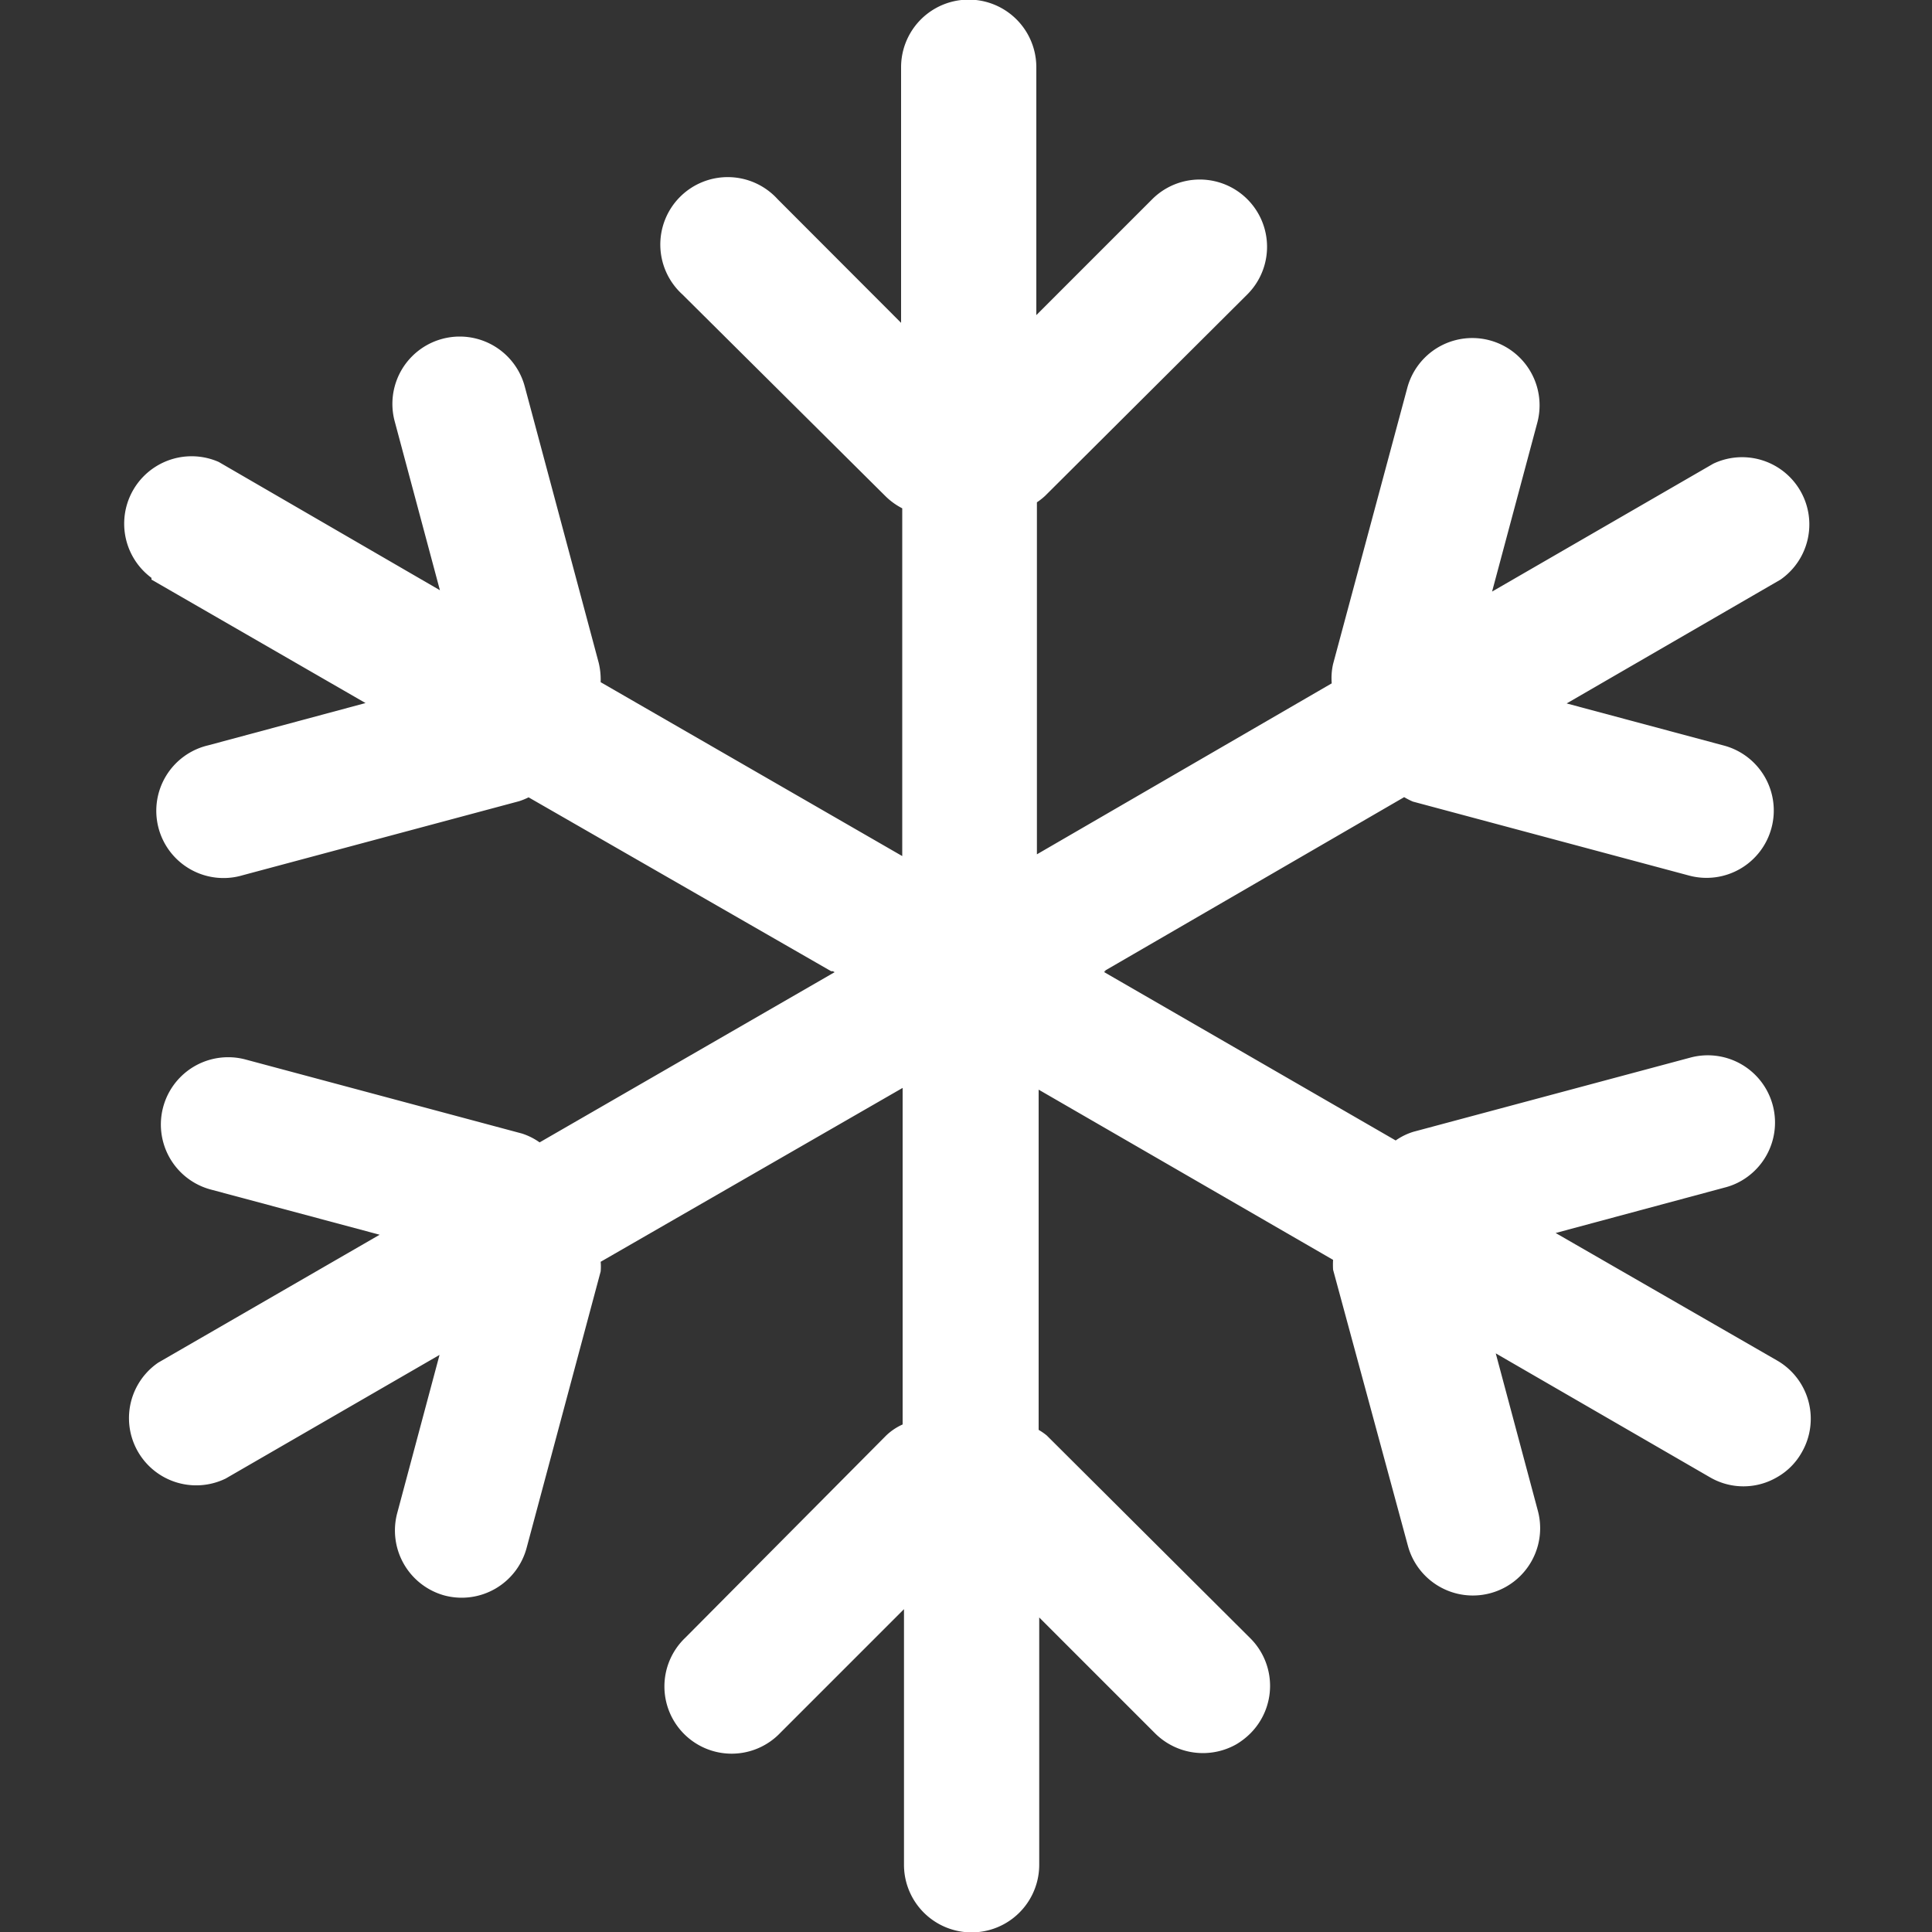 <svg id="Layer_1" data-name="Layer 1" xmlns="http://www.w3.org/2000/svg" viewBox="0 0 100 100"><rect x="0" y="0" width="100" height="100" fill="#333333" stroke="none"/><defs><style>.cls-1{fill:#fff;}</style></defs><title>snow</title><path class="cls-1" d="M7.84,30l11.08,6.39-8.15,2.19a3.48,3.48,0,1,0,1.8,6.72l14.3-3.83a3.58,3.58,0,0,0,.49-.2l15.66,9h.09l.09.05L27.93,59.13a3.31,3.31,0,0,0-.92-.46l-14.3-3.83a3.48,3.48,0,1,0-1.8,6.73l8.74,2.34L8.19,70.53a3.48,3.48,0,0,0,3.49,6l11.07-6.4-2.18,8.15A3.49,3.49,0,0,0,23,82.58a3.48,3.48,0,0,0,4.26-2.47l3.83-14.3a2.8,2.8,0,0,0,0-.5l15.63-9V73.73a3,3,0,0,0-.85.57L35.47,84.77a3.48,3.48,0,1,0,4.92,4.92l6.4-6.4V96.52a3.49,3.49,0,0,0,7,0V83.72l6,6a3.51,3.51,0,0,0,4.21.56,3.78,3.78,0,0,0,.72-.56,3.48,3.48,0,0,0,0-4.92L54.18,74.3a3.13,3.13,0,0,0-.42-.29V56.4L69,65.21a4.38,4.38,0,0,0,0,.51L72.87,80a3.48,3.48,0,0,0,6.73-1.8l-2.18-8.15L88.5,76.46a3.44,3.44,0,0,0,3.48,0,3.37,3.37,0,0,0,1.27-1.27A3.48,3.48,0,0,0,92,70.43L80.52,63.82l8.74-2.35a3.36,3.36,0,0,0,.85-.34,3.48,3.48,0,0,0-2.65-6.38l-14.3,3.83a3.28,3.28,0,0,0-.92.45l-15.1-8.72.1-.05h-.08l15.52-9a3.81,3.81,0,0,0,.45.23l14.3,3.83a3.48,3.48,0,0,0,4.26-2.46,3.48,3.48,0,0,0-2.46-4.27l-8.14-2.18L92.16,30a3.48,3.48,0,0,0-3.48-6L77.23,30.62l2.34-8.74a3.48,3.48,0,1,0-6.73-1.8L69,34.37a3.28,3.28,0,0,0-.07,1L53.67,44.22V26a3.39,3.39,0,0,0,.42-.33L64.56,15.24a3.48,3.48,0,0,0-4.92-4.93l-6,6V3.48a3.49,3.49,0,0,0-7,0V16.71l-6.39-6.4a3.49,3.49,0,1,0-4.93,4.93L45.85,25.7a3.51,3.51,0,0,0,.85.61v18l-15.61-9a3.74,3.74,0,0,0-.1-1L27.16,20a3.48,3.48,0,0,0-6.73,1.81l2.34,8.74L11.32,23.91a3.49,3.49,0,0,0-3.48,6Z"/></svg>
